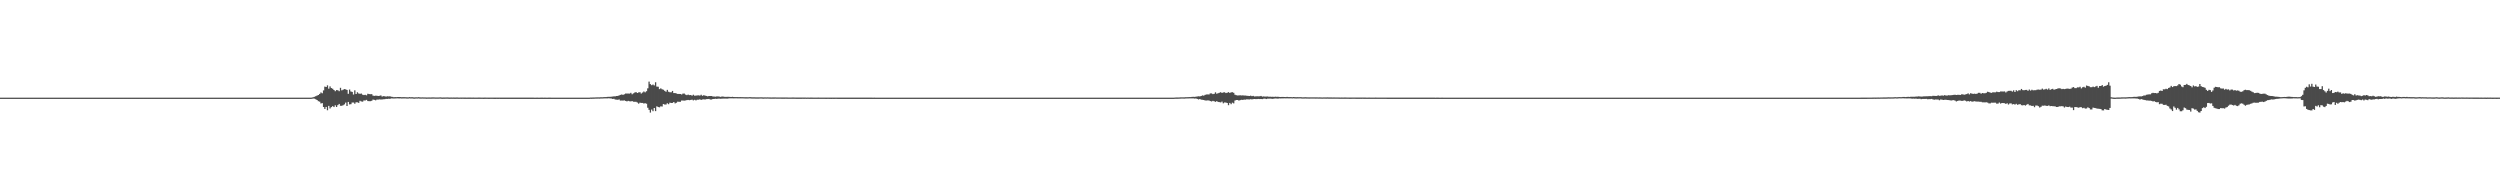 <?xml version="1.0" encoding="UTF-8"?>
<svg xmlns="http://www.w3.org/2000/svg" width="1920" height="150">
  <path d="M0 74.996h1v1.000H0zM1 74.995h1v1.000H1zM2 74.996h1v1.000H2zM3 74.996h1v1.000H3zM4 74.995h1v1.000H4zM5 74.995h1v1.000H5zM6 74.995h1v1.000H6zM7 74.996h1v1.000H7zM8 74.994h1v1.000H8zM9 74.996h1v1.000H9zM10 74.996h1v1.000H10zM11 74.994h1v1.000H11zM12 74.996h1v1.000H12zM13 74.996h1v1.000H13zM14 74.995h1v1.000H14zM15 74.995h1v1.000H15zM16 74.995h1v1.000H16zM17 74.996h1v1.000H17zM18 74.995h1v1.000H18zM19 74.996h1v1.000H19zM20 74.995h1v1.000H20zM21 74.996h1v1.000H21zM22 74.995h1v1.000H22zM23 74.995h1v1.000H23zM24 74.996h1v1.000H24zM25 74.996h1v1.000H25zM26 74.996h1v1.000H26zM27 74.995h1v1.000H27zM28 74.996h1v1.000H28zM29 74.995h1v1.000H29zM30 74.994h1v1.000H30zM31 74.995h1v1.000H31zM32 74.996h1v1.000H32zM33 74.996h1v1.000H33zM34 74.995h1v1.000H34zM35 74.996h1v1.000H35zM36 74.996h1v1.000H36zM37 74.995h1v1.000H37zM38 74.995h1v1.000H38zM39 74.996h1v1.000H39zM40 74.996h1v1.000H40zM41 74.995h1v1.000H41zM42 74.995h1v1.000H42zM43 74.996h1v1.000H43zM44 74.996h1v1.000H44zM45 74.995h1v1.000H45zM46 74.994h1v1.000H46zM47 74.995h1v1.000H47zM48 74.996h1v1.000H48zM49 74.995h1v1.000H49zM50 74.995h1v1.000H50zM51 74.995h1v1.000H51zM52 74.996h1v1.000H52zM53 74.996h1v1.000H53zM54 74.995h1v1.000H54zM55 74.995h1v1.000H55zM56 74.996h1v1.000H56zM57 74.995h1v1.000H57zM58 74.995h1v1.000H58zM59 74.995h1v1.000H59zM60 74.995h1v1.000H60zM61 74.996h1v1.000H61zM62 74.996h1v1.000H62zM63 74.995h1v1.000H63zM64 74.994h1v1.000H64zM65 74.996h1v1.000H65zM66 74.995h1v1.000H66zM67 74.996h1v1.000H67zM68 74.995h1v1.000H68zM69 74.995h1v1.000H69zM70 74.995h1v1.000H70zM71 74.996h1v1.000H71zM72 74.996h1v1.000H72zM73 74.996h1v1.000H73zM74 74.996h1v1.000H74zM75 74.995h1v1.000H75zM76 74.995h1v1.000H76zM77 74.995h1v1.000H77zM78 74.996h1v1.000H78zM79 74.995h1v1.000H79zM80 74.996h1v1.000H80zM81 74.996h1v1.000H81zM82 74.995h1v1.000H82zM83 74.995h1v1.000H83zM84 74.995h1v1.000H84zM85 74.995h1v1.000H85zM86 74.995h1v1.000H86zM87 74.995h1v1.000H87zM88 74.996h1v1.000H88zM89 74.995h1v1.000H89zM90 74.996h1v1.000H90zM91 74.995h1v1.000H91zM92 74.995h1v1.000H92zM93 74.995h1v1.000H93zM94 74.995h1v1.000H94zM95 74.995h1v1.000H95zM96 74.996h1v1.000H96zM97 74.994h1v1.000H97zM98 74.995h1v1.000H98zM99 74.995h1v1.000H99zM100 74.996h1v1.000H100zM101 74.995h1v1.000H101zM102 74.996h1v1.000H102zM103 74.996h1v1.000H103zM104 74.996h1v1.000H104zM105 74.995h1v1.000H105zM106 74.996h1v1.000H106zM107 74.996h1v1.000H107zM108 74.995h1v1.000H108zM109 74.995h1v1.000H109zM110 74.995h1v1.000H110zM111 74.996h1v1.000H111zM112 74.996h1v1.000H112zM113 74.995h1v1.000H113zM114 74.996h1v1.000H114zM115 74.995h1v1.000H115zM116 74.996h1v1.000H116zM117 74.996h1v1.000H117zM118 74.996h1v1.000H118zM119 74.996h1v1.000H119zM120 74.996h1v1.000H120zM121 74.995h1v1.000H121zM122 74.996h1v1.000H122zM123 74.995h1v1.000H123zM124 74.996h1v1.000H124zM125 74.995h1v1.000H125zM126 74.996h1v1.000H126zM127 74.996h1v1.000H127zM128 74.995h1v1.000H128zM129 74.995h1v1.000H129zM130 74.995h1v1.000H130zM131 74.995h1v1.000H131zM132 74.996h1v1.000H132zM133 74.996h1v1.000H133zM134 74.995h1v1.000H134zM135 74.996h1v1.000H135zM136 74.996h1v1.000H136zM137 74.996h1v1.000H137zM138 74.996h1v1.000H138zM139 74.995h1v1.000H139zM140 74.996h1v1.000H140zM141 74.995h1v1.000H141zM142 74.996h1v1.000H142zM143 74.996h1v1.000H143zM144 74.995h1v1.000H144zM145 74.995h1v1.000H145zM146 74.995h1v1.000H146zM147 74.995h1v1.000H147zM148 74.995h1v1.000H148zM149 74.995h1v1.000H149zM150 74.995h1v1.000H150zM151 74.995h1v1.000H151zM152 74.995h1v1.000H152zM153 74.995h1v1.000H153zM154 74.996h1v1.000H154zM155 74.996h1v1.000H155zM156 74.995h1v1.000H156zM157 74.996h1v1.000H157zM158 74.996h1v1.000H158zM159 74.995h1v1.000H159zM160 74.996h1v1.000H160zM161 74.996h1v1.000H161zM162 74.994h1v1.000H162zM163 74.995h1v1.000H163zM164 74.996h1v1.000H164zM165 74.996h1v1.000H165zM166 74.995h1v1.000H166zM167 74.995h1v1.000H167zM168 74.995h1v1.000H168zM169 74.995h1v1.000H169zM170 74.995h1v1.000H170zM171 74.996h1v1.000H171zM172 74.995h1v1.000H172zM173 74.996h1v1.000H173zM174 74.995h1v1.000H174zM175 74.996h1v1.000H175zM176 74.995h1v1.000H176zM177 74.996h1v1.000H177zM178 74.995h1v1.000H178zM179 74.995h1v1.000H179zM180 74.995h1v1.000H180zM181 74.996h1v1.000H181zM182 74.995h1v1.000H182zM183 74.996h1v1.000H183zM184 74.995h1v1.000H184zM185 74.996h1v1.000H185zM186 74.995h1v1.000H186zM187 74.996h1v1.000H187zM188 74.995h1v1.000H188zM189 74.995h1v1.000H189zM190 74.995h1v1.000H190zM191 74.996h1v1.000H191zM192 74.996h1v1.000H192zM193 74.995h1v1.000H193zM194 74.995h1v1.000H194zM195 74.996h1v1.000H195zM196 74.995h1v1.000H196zM197 74.995h1v1.000H197zM198 74.995h1v1.000H198zM199 74.995h1v1.000H199zM200 74.995h1v1.000H200zM201 74.995h1v1.000H201zM202 74.996h1v1.000H202zM203 74.995h1v1.000H203zM204 74.995h1v1.000H204zM205 74.996h1v1.000H205zM206 74.995h1v1.000H206zM207 74.995h1v1.000H207zM208 74.996h1v1.000H208zM209 74.996h1v1.000H209zM210 74.996h1v1.000H210zM211 74.995h1v1.000H211zM212 74.996h1v1.000H212zM213 74.995h1v1.000H213zM214 74.996h1v1.000H214zM215 74.996h1v1.000H215zM216 74.995h1v1.000H216zM217 74.996h1v1.000H217zM218 74.995h1v1.000H218zM219 74.995h1v1.000H219zM220 74.995h1v1.000H220zM221 74.995h1v1.000H221zM222 74.996h1v1.000H222zM223 74.996h1v1.000H223zM224 74.996h1v1.000H224zM225 74.995h1v1.000H225zM226 74.996h1v1.000H226zM227 74.996h1v1.000H227zM228 74.996h1v1.000H228zM229 74.995h1v1.000H229zM230 74.995h1v1.000H230zM231 74.996h1v1.000H231zM232 74.995h1v1.000H232zM233 74.995h1v1.000H233zM234 74.996h1v1.000H234zM235 74.995h1v1.000H235zM236 74.996h1v1.000H236zM237 74.995h1v1.000H237zM238 74.992h1v1.000H238zM239 74.955h1v1.000H239zM240 74.650h1v1.000H240zM241 74.331h1v1.423H241zM242 73.884h1v2.327H242zM243 73.404h1v3.421H243zM244 72.972h1v4.762H244zM245 72.145h1v5.954H245zM246 70.998h1v8.449H246zM247 71.608h1v7.608H247zM248 69.418h1v12.778H248zM249 66.485h1v17.154H249zM250 66.807h1v15.302H250zM251 65.551h1v19.140H251zM252 68.118h1v13.194H252zM253 66.333h1v16.982H253zM254 67.645h1v14.647H254zM255 68.140h1v13.390H255zM256 69.097h1v13.127H256zM257 70.065h1v10.815H257zM258 69.148h1v13.007H258zM259 69.338h1v11.412H259zM260 70.045h1v9.789H260zM261 67.423h1v13.830H261zM262 69.360h1v11.898H262zM263 68.940h1v11.884H263zM264 68.396h1v11.802H264zM265 68.583h1v10.234H265zM266 69.055h1v12.339H266zM267 72.049h1v6.248H267zM268 68.744h1v11.451H268zM269 70.266h1v9.771H269zM270 70.603h1v8.120H270zM271 72.615h1v6.133H271zM272 69.365h1v10.284H272zM273 72.186h1v6.368H273zM274 70.875h1v7.727H274zM275 71.787h1v7.225H275zM276 72.053h1v5.383H276zM277 71.843h1v6.081H277zM278 72.706h1v5.364H278zM279 73.024h1v4.144H279zM280 72.814h1v4.363H280zM281 73.240h1v3.476H281zM282 71.965h1v5.665H282zM283 72.247h1v5.488H283zM284 72.332h1v5.411H284zM285 72.271h1v5.140H285zM286 73.399h1v3.115H286zM287 73.603h1v3.107H287zM288 73.490h1v3.572H288zM289 73.510h1v2.991H289zM290 73.709h1v2.777H290zM291 73.550h1v2.805H291zM292 73.276h1v3.160H292zM293 74.134h1v2.235H293zM294 73.831h1v2.388H294zM295 73.933h1v2.257H295zM296 74.175h1v1.736H296zM297 73.956h1v2.025H297zM298 74.046h1v1.784H298zM299 73.956h1v1.998H299zM300 74.292h1v1.275H300zM301 74.396h1v1.230H301zM302 74.648h1v1.000H302zM303 74.568h1v1.031H303zM304 74.574h1v1.000H304zM305 74.519h1v1.006H305zM306 74.499h1v1.113H306zM307 74.532h1v1.045H307zM308 74.673h1v1.000H308zM309 74.600h1v1.000H309zM310 74.622h1v1.000H310zM311 74.642h1v1.000H311zM312 74.710h1v1.000H312zM313 74.743h1v1.000H313zM314 74.566h1v1.000H314zM315 74.679h1v1.000H315zM316 74.599h1v1.000H316zM317 74.758h1v1.000H317zM318 74.818h1v1.000H318zM319 74.700h1v1.000H319zM320 74.740h1v1.000H320zM321 74.603h1v1.000H321zM322 74.772h1v1.000H322zM323 74.784h1v1.000H323zM324 74.728h1v1.000H324zM325 74.789h1v1.000H325zM326 74.802h1v1.000H326zM327 74.861h1v1.000H327zM328 74.833h1v1.000H328zM329 74.824h1v1.000H329zM330 74.833h1v1.000H330zM331 74.816h1v1.000H331zM332 74.764h1v1.000H332zM333 74.798h1v1.000H333zM334 74.851h1v1.000H334zM335 74.848h1v1.000H335zM336 74.835h1v1.000H336zM337 74.784h1v1.000H337zM338 74.769h1v1.000H338zM339 74.916h1v1.000H339zM340 74.867h1v1.000H340zM341 74.872h1v1.000H341zM342 74.828h1v1.000H342zM343 74.816h1v1.000H343zM344 74.872h1v1.000H344zM345 74.905h1v1.000H345zM346 74.861h1v1.000H346zM347 74.891h1v1.000H347zM348 74.878h1v1.000H348zM349 74.919h1v1.000H349zM350 74.869h1v1.000H350zM351 74.874h1v1.000H351zM352 74.948h1v1.000H352zM353 74.887h1v1.000H353zM354 74.905h1v1.000H354zM355 74.895h1v1.000H355zM356 74.917h1v1.000H356zM357 74.915h1v1.000H357zM358 74.933h1v1.000H358zM359 74.922h1v1.000H359zM360 74.921h1v1.000H360zM361 74.917h1v1.000H361zM362 74.939h1v1.000H362zM363 74.907h1v1.000H363zM364 74.933h1v1.000H364zM365 74.939h1v1.000H365zM366 74.940h1v1.000H366zM367 74.932h1v1.000H367zM368 74.906h1v1.000H368zM369 74.955h1v1.000H369zM370 74.942h1v1.000H370zM371 74.960h1v1.000H371zM372 74.932h1v1.000H372zM373 74.939h1v1.000H373zM374 74.947h1v1.000H374zM375 74.975h1v1.000H375zM376 74.949h1v1.000H376zM377 74.947h1v1.000H377zM378 74.955h1v1.000H378zM379 74.959h1v1.000H379zM380 74.973h1v1.000H380zM381 74.946h1v1.000H381zM382 74.960h1v1.000H382zM383 74.946h1v1.000H383zM384 74.968h1v1.000H384zM385 74.969h1v1.000H385zM386 74.961h1v1.000H386zM387 74.964h1v1.000H387zM388 74.967h1v1.000H388zM389 74.966h1v1.000H389zM390 74.962h1v1.000H390zM391 74.974h1v1.000H391zM392 74.974h1v1.000H392zM393 74.979h1v1.000H393zM394 74.969h1v1.000H394zM395 74.972h1v1.000H395zM396 74.979h1v1.000H396zM397 74.980h1v1.000H397zM398 74.975h1v1.000H398zM399 74.973h1v1.000H399zM400 74.965h1v1.000H400zM401 74.980h1v1.000H401zM402 74.982h1v1.000H402zM403 74.980h1v1.000H403zM404 74.976h1v1.000H404zM405 74.972h1v1.000H405zM406 74.983h1v1.000H406zM407 74.982h1v1.000H407zM408 74.980h1v1.000H408zM409 74.979h1v1.000H409zM410 74.984h1v1.000H410zM411 74.984h1v1.000H411zM412 74.980h1v1.000H412zM413 74.984h1v1.000H413zM414 74.990h1v1.000H414zM415 74.981h1v1.000H415zM416 74.981h1v1.000H416zM417 74.985h1v1.000H417zM418 74.982h1v1.000H418zM419 74.991h1v1.000H419zM420 74.984h1v1.000H420zM421 74.983h1v1.000H421zM422 74.982h1v1.000H422zM423 74.988h1v1.000H423zM424 74.991h1v1.000H424zM425 74.990h1v1.000H425zM426 74.988h1v1.000H426zM427 74.990h1v1.000H427zM428 74.991h1v1.000H428zM429 74.990h1v1.000H429zM430 74.989h1v1.000H430zM431 74.989h1v1.000H431zM432 74.992h1v1.000H432zM433 74.990h1v1.000H433zM434 74.990h1v1.000H434zM435 74.988h1v1.000H435zM436 74.991h1v1.000H436zM437 74.992h1v1.000H437zM438 74.990h1v1.000H438zM439 74.990h1v1.000H439zM440 74.989h1v1.000H440zM441 74.993h1v1.000H441zM442 74.991h1v1.000H442zM443 74.990h1v1.000H443zM444 74.990h1v1.000H444zM445 74.994h1v1.000H445zM446 74.993h1v1.000H446zM447 74.992h1v1.000H447zM448 74.991h1v1.000H448zM449 74.992h1v1.000H449zM450 74.994h1v1.000H450zM451 74.991h1v1.000H451zM452 74.991h1v1.000H452zM453 74.888h1v1.000H453zM454 74.905h1v1.000H454zM455 74.857h1v1.000H455zM456 74.831h1v1.000H456zM457 74.797h1v1.000H457zM458 74.769h1v1.000H458zM459 74.746h1v1.000H459zM460 74.774h1v1.000H460zM461 74.674h1v1.000H461zM462 74.676h1v1.000H462zM463 74.614h1v1.000H463zM464 74.571h1v1.000H464zM465 74.562h1v1.000H465zM466 74.393h1v1.170H466zM467 74.341h1v1.131H467zM468 74.368h1v1.227H468zM469 74.245h1v1.449H469zM470 74.111h1v1.865H470zM471 73.976h1v1.911H471zM472 74.004h1v2.421H472zM473 73.731h1v2.821H473zM474 73.656h1v3.002H474zM475 73.291h1v3.115H475zM476 72.867h1v4.378H476zM477 72.567h1v4.637H477zM478 72.865h1v4.393H478zM479 72.391h1v4.727H479zM480 71.842h1v5.691H480zM481 71.849h1v6.011H481zM482 71.856h1v5.609H482zM483 71.884h1v5.888H483zM484 71.293h1v6.586H484zM485 72.409h1v5.217H485zM486 71.656h1v6.453H486zM487 71.080h1v7.124H487zM488 70.699h1v7.482H488zM489 71.417h1v7.332H489zM490 70.940h1v8.658H490zM491 70.822h1v8.038H491zM492 71.818h1v7.211H492zM493 71.084h1v7.965H493zM494 70.269h1v9.234H494zM495 70.905h1v8.358H495zM496 70.017h1v9.631H496zM497 67.831h1v14.929H497zM498 62.662h1v21.739H498zM499 64.599h1v21.885H499zM500 65.453h1v18.689H500zM501 64.904h1v20.503H501zM502 65.569h1v17.389H502zM503 63.189h1v22.153H503zM504 66.495h1v15.179H504zM505 66.596h1v15.605H505zM506 68.476h1v13.937H506zM507 67.822h1v13.844H507zM508 68.547h1v13.255H508zM509 68.918h1v11.009H509zM510 69.760h1v10.526H510zM511 70.448h1v9.850H511zM512 69.022h1v10.282H512zM513 70.475h1v9.568H513zM514 70.853h1v7.975H514zM515 70.869h1v8.241H515zM516 69.855h1v9.176H516zM517 71.492h1v6.841H517zM518 71.450h1v7.938H518zM519 71.765h1v7.139H519zM520 72.116h1v5.967H520zM521 72.163h1v6.007H521zM522 72.205h1v5.989H522zM523 72.568h1v4.658H523zM524 71.885h1v5.323H524zM525 71.836h1v5.483H525zM526 72.669h1v4.473H526zM527 73.074h1v3.813H527zM528 72.641h1v4.128H528zM529 73.065h1v3.874H529zM530 72.957h1v3.769H530zM531 73.474h1v3.054H531zM532 72.772h1v4.327H532zM533 73.448h1v3.203H533zM534 73.435h1v3.658H534zM535 73.271h1v3.332H535zM536 73.214h1v3.391H536zM537 73.417h1v2.888H537zM538 72.744h1v4.010H538zM539 73.574h1v2.803H539zM540 73.093h1v3.210H540zM541 73.423h1v3.026H541zM542 73.671h1v2.462H542zM543 73.965h1v2.141H543zM544 73.752h1v2.246H544zM545 73.709h1v2.734H545zM546 73.738h1v2.705H546zM547 74.100h1v1.928H547zM548 74.120h1v1.866H548zM549 74.265h1v1.547H549zM550 74.039h1v1.923H550zM551 74.034h1v1.724H551zM552 74.199h1v1.588H552zM553 74.418h1v1.443H553zM554 74.091h1v1.682H554zM555 74.201h1v1.512H555zM556 74.363h1v1.384H556zM557 74.412h1v1.294H557zM558 74.358h1v1.405H558zM559 74.352h1v1.253H559zM560 74.418h1v1.117H560zM561 74.500h1v1.000H561zM562 74.358h1v1.180H562zM563 74.516h1v1.049H563zM564 74.534h1v1.010H564zM565 74.535h1v1.000H565zM566 74.562h1v1.000H566zM567 74.575h1v1.000H567zM568 74.548h1v1.000H568zM569 74.582h1v1.000H569zM570 74.588h1v1.000H570zM571 74.638h1v1.000H571zM572 74.653h1v1.000H572zM573 74.650h1v1.000H573zM574 74.690h1v1.000H574zM575 74.594h1v1.000H575zM576 74.617h1v1.000H576zM577 74.723h1v1.000H577zM578 74.702h1v1.000H578zM579 74.719h1v1.000H579zM580 74.760h1v1.000H580zM581 74.756h1v1.000H581zM582 74.761h1v1.000H582zM583 74.737h1v1.000H583zM584 74.700h1v1.000H584zM585 74.769h1v1.000H585zM586 74.807h1v1.000H586zM587 74.728h1v1.000H587zM588 74.791h1v1.000H588zM589 74.751h1v1.000H589zM590 74.782h1v1.000H590zM591 74.816h1v1.000H591zM592 74.851h1v1.000H592zM593 74.816h1v1.000H593zM594 74.809h1v1.000H594zM595 74.783h1v1.000H595zM596 74.840h1v1.000H596zM597 74.831h1v1.000H597zM598 74.848h1v1.000H598zM599 74.834h1v1.000H599zM600 74.864h1v1.000H600zM601 74.857h1v1.000H601zM602 74.863h1v1.000H602zM603 74.852h1v1.000H603zM604 74.855h1v1.000H604zM605 74.891h1v1.000H605zM606 74.903h1v1.000H606zM607 74.895h1v1.000H607zM608 74.873h1v1.000H608zM609 74.877h1v1.000H609zM610 74.891h1v1.000H610zM611 74.932h1v1.000H611zM612 74.906h1v1.000H612zM613 74.916h1v1.000H613zM614 74.908h1v1.000H614zM615 74.929h1v1.000H615zM616 74.885h1v1.000H616zM617 74.914h1v1.000H617zM618 74.901h1v1.000H618zM619 74.935h1v1.000H619zM620 74.903h1v1.000H620zM621 74.944h1v1.000H621zM622 74.917h1v1.000H622zM623 74.931h1v1.000H623zM624 74.933h1v1.000H624zM625 74.953h1v1.000H625zM626 74.934h1v1.000H626zM627 74.936h1v1.000H627zM628 74.918h1v1.000H628zM629 74.948h1v1.000H629zM630 74.940h1v1.000H630zM631 74.942h1v1.000H631zM632 74.939h1v1.000H632zM633 74.951h1v1.000H633zM634 74.964h1v1.000H634zM635 74.952h1v1.000H635zM636 74.955h1v1.000H636zM637 74.956h1v1.000H637zM638 74.960h1v1.000H638zM639 74.950h1v1.000H639zM640 74.958h1v1.000H640zM641 74.955h1v1.000H641zM642 74.948h1v1.000H642zM643 74.969h1v1.000H643zM644 74.964h1v1.000H644zM645 74.962h1v1.000H645zM646 74.959h1v1.000H646zM647 74.964h1v1.000H647zM648 74.970h1v1.000H648zM649 74.966h1v1.000H649zM650 74.967h1v1.000H650zM651 74.966h1v1.000H651zM652 74.970h1v1.000H652zM653 74.973h1v1.000H653zM654 74.975h1v1.000H654zM655 74.970h1v1.000H655zM656 74.966h1v1.000H656zM657 74.975h1v1.000H657zM658 74.980h1v1.000H658zM659 74.980h1v1.000H659zM660 74.973h1v1.000H660zM661 74.977h1v1.000H661zM662 74.978h1v1.000H662zM663 74.980h1v1.000H663zM664 74.979h1v1.000H664zM665 74.981h1v1.000H665zM666 74.983h1v1.000H666zM667 74.982h1v1.000H667zM668 74.981h1v1.000H668zM669 74.983h1v1.000H669zM670 74.985h1v1.000H670zM671 74.983h1v1.000H671zM672 74.985h1v1.000H672zM673 74.984h1v1.000H673zM674 74.986h1v1.000H674zM675 74.986h1v1.000H675zM676 74.987h1v1.000H676zM677 74.987h1v1.000H677zM678 74.987h1v1.000H678zM679 74.986h1v1.000H679zM680 74.989h1v1.000H680zM681 74.990h1v1.000H681zM682 74.990h1v1.000H682zM683 74.987h1v1.000H683zM684 74.986h1v1.000H684zM685 74.988h1v1.000H685zM686 74.990h1v1.000H686zM687 74.991h1v1.000H687zM688 74.988h1v1.000H688zM689 74.990h1v1.000H689zM690 74.990h1v1.000H690zM691 74.990h1v1.000H691zM692 74.990h1v1.000H692zM693 74.989h1v1.000H693zM694 74.991h1v1.000H694zM695 74.993h1v1.000H695zM696 74.991h1v1.000H696zM697 74.993h1v1.000H697zM698 74.990h1v1.000H698zM699 74.991h1v1.000H699zM700 74.993h1v1.000H700zM701 74.994h1v1.000H701zM702 74.992h1v1.000H702zM703 74.993h1v1.000H703zM704 74.992h1v1.000H704zM705 74.995h1v1.000H705zM706 74.995h1v1.000H706zM707 74.993h1v1.000H707zM708 74.996h1v1.000H708zM709 74.996h1v1.000H709zM710 74.996h1v1.000H710zM711 74.995h1v1.000H711zM712 74.995h1v1.000H712zM713 74.995h1v1.000H713zM714 74.995h1v1.000H714zM715 74.996h1v1.000H715zM716 74.996h1v1.000H716zM717 74.995h1v1.000H717zM718 74.996h1v1.000H718zM719 74.996h1v1.000H719zM720 74.996h1v1.000H720zM721 74.995h1v1.000H721zM722 74.995h1v1.000H722zM723 74.996h1v1.000H723zM724 74.995h1v1.000H724zM725 74.995h1v1.000H725zM726 74.996h1v1.000H726zM727 74.996h1v1.000H727zM728 74.995h1v1.000H728zM729 74.996h1v1.000H729zM730 74.996h1v1.000H730zM731 74.995h1v1.000H731zM732 74.996h1v1.000H732zM733 74.995h1v1.000H733zM734 74.995h1v1.000H734zM735 74.995h1v1.000H735zM736 74.995h1v1.000H736zM737 74.995h1v1.000H737zM738 74.995h1v1.000H738zM739 74.995h1v1.000H739zM740 74.996h1v1.000H740zM741 74.996h1v1.000H741zM742 74.996h1v1.000H742zM743 74.996h1v1.000H743zM744 74.995h1v1.000H744zM745 74.996h1v1.000H745zM746 74.995h1v1.000H746zM747 74.996h1v1.000H747zM748 74.996h1v1.000H748zM749 74.995h1v1.000H749zM750 74.996h1v1.000H750zM751 74.995h1v1.000H751zM752 74.995h1v1.000H752zM753 74.995h1v1.000H753zM754 74.995h1v1.000H754zM755 74.995h1v1.000H755zM756 74.996h1v1.000H756zM757 74.995h1v1.000H757zM758 74.996h1v1.000H758zM759 74.995h1v1.000H759zM760 74.995h1v1.000H760zM761 74.996h1v1.000H761zM762 74.995h1v1.000H762zM763 74.995h1v1.000H763zM764 74.996h1v1.000H764zM765 74.995h1v1.000H765zM766 74.995h1v1.000H766zM767 74.996h1v1.000H767zM768 74.995h1v1.000H768zM769 74.996h1v1.000H769zM770 74.995h1v1.000H770zM771 74.996h1v1.000H771zM772 74.996h1v1.000H772zM773 74.995h1v1.000H773zM774 74.996h1v1.000H774zM775 74.996h1v1.000H775zM776 74.995h1v1.000H776zM777 74.996h1v1.000H777zM778 74.995h1v1.000H778zM779 74.995h1v1.000H779zM780 74.996h1v1.000H780zM781 74.995h1v1.000H781zM782 74.995h1v1.000H782zM783 74.995h1v1.000H783zM784 74.996h1v1.000H784zM785 74.996h1v1.000H785zM786 74.995h1v1.000H786zM787 74.995h1v1.000H787zM788 74.996h1v1.000H788zM789 74.995h1v1.000H789zM790 74.995h1v1.000H790zM791 74.995h1v1.000H791zM792 74.995h1v1.000H792zM793 74.995h1v1.000H793zM794 74.996h1v1.000H794zM795 74.995h1v1.000H795zM796 74.995h1v1.000H796zM797 74.996h1v1.000H797zM798 74.995h1v1.000H798zM799 74.995h1v1.000H799zM800 74.996h1v1.000H800zM801 74.995h1v1.000H801zM802 74.995h1v1.000H802zM803 74.996h1v1.000H803zM804 74.995h1v1.000H804zM805 74.995h1v1.000H805zM806 74.996h1v1.000H806zM807 74.996h1v1.000H807zM808 74.996h1v1.000H808zM809 74.996h1v1.000H809zM810 74.995h1v1.000H810zM811 74.994h1v1.000H811zM812 74.996h1v1.000H812zM813 74.996h1v1.000H813zM814 74.996h1v1.000H814zM815 74.995h1v1.000H815zM816 74.996h1v1.000H816zM817 74.995h1v1.000H817zM818 74.996h1v1.000H818zM819 74.995h1v1.000H819zM820 74.996h1v1.000H820zM821 74.996h1v1.000H821zM822 74.996h1v1.000H822zM823 74.996h1v1.000H823zM824 74.996h1v1.000H824zM825 74.995h1v1.000H825zM826 74.995h1v1.000H826zM827 74.996h1v1.000H827zM828 74.996h1v1.000H828zM829 74.995h1v1.000H829zM830 74.996h1v1.000H830zM831 74.996h1v1.000H831zM832 74.996h1v1.000H832zM833 74.995h1v1.000H833zM834 74.996h1v1.000H834zM835 74.996h1v1.000H835zM836 74.995h1v1.000H836zM837 74.996h1v1.000H837zM838 74.995h1v1.000H838zM839 74.996h1v1.000H839zM840 74.995h1v1.000H840zM841 74.996h1v1.000H841zM842 74.996h1v1.000H842zM843 74.995h1v1.000H843zM844 74.996h1v1.000H844zM845 74.995h1v1.000H845zM846 74.995h1v1.000H846zM847 74.996h1v1.000H847zM848 74.995h1v1.000H848zM849 74.996h1v1.000H849zM850 74.996h1v1.000H850zM851 74.996h1v1.000H851zM852 74.995h1v1.000H852zM853 74.995h1v1.000H853zM854 74.996h1v1.000H854zM855 74.995h1v1.000H855zM856 74.996h1v1.000H856zM857 74.995h1v1.000H857zM858 74.996h1v1.000H858zM859 74.996h1v1.000H859zM860 74.996h1v1.000H860zM861 74.995h1v1.000H861zM862 74.995h1v1.000H862zM863 74.995h1v1.000H863zM864 74.995h1v1.000H864zM865 74.996h1v1.000H865zM866 74.995h1v1.000H866zM867 74.995h1v1.000H867zM868 74.995h1v1.000H868zM869 74.996h1v1.000H869zM870 74.995h1v1.000H870zM871 74.996h1v1.000H871zM872 74.996h1v1.000H872zM873 74.996h1v1.000H873zM874 74.996h1v1.000H874zM875 74.996h1v1.000H875zM876 74.996h1v1.000H876zM877 74.996h1v1.000H877zM878 74.995h1v1.000H878zM879 74.995h1v1.000H879zM880 74.996h1v1.000H880zM881 74.996h1v1.000H881zM882 74.995h1v1.000H882zM883 74.995h1v1.000H883zM884 74.996h1v1.000H884zM885 74.995h1v1.000H885zM886 74.995h1v1.000H886zM887 74.995h1v1.000H887zM888 74.995h1v1.000H888zM889 74.995h1v1.000H889zM890 74.996h1v1.000H890zM891 74.995h1v1.000H891zM892 74.996h1v1.000H892zM893 74.996h1v1.000H893zM894 74.995h1v1.000H894zM895 74.996h1v1.000H895zM896 74.996h1v1.000H896zM897 74.995h1v1.000H897zM898 74.996h1v1.000H898zM899 74.995h1v1.000H899zM900 74.995h1v1.000H900zM901 74.996h1v1.000H901zM902 74.885h1v1.000H902zM903 74.861h1v1.000H903zM904 74.858h1v1.000H904zM905 74.833h1v1.000H905zM906 74.769h1v1.000H906zM907 74.745h1v1.000H907zM908 74.747h1v1.000H908zM909 74.773h1v1.000H909zM910 74.674h1v1.000H910zM911 74.640h1v1.000H911zM912 74.614h1v1.000H912zM913 74.572h1v1.000H913zM914 74.565h1v1.000H914zM915 74.389h1v1.177H915zM916 74.336h1v1.246H916zM917 74.372h1v1.333H917zM918 74.241h1v1.397H918zM919 74.103h1v1.870H919zM920 73.954h1v2.427H920zM921 74.044h1v1.967H921zM922 73.740h1v2.809H922zM923 73.291h1v3.355H923zM924 73.467h1v3.350H924zM925 72.847h1v4.331H925zM926 72.532h1v4.694H926zM927 72.519h1v4.591H927zM928 72.562h1v4.581H928zM929 71.751h1v5.857H929zM930 71.723h1v6.179H930zM931 72.281h1v5.172H931zM932 72.042h1v5.748H932zM933 70.914h1v7.303H933zM934 71.997h1v5.650H934zM935 71.592h1v6.701H935zM936 71.205h1v7.252H936zM937 70.822h1v7.830H937zM938 71.378h1v6.651H938zM939 70.974h1v8.367H939zM940 70.881h1v7.794H940zM941 71.471h1v7.291H941zM942 71.225h1v7.872H942zM943 70.735h1v10.051H943zM944 71.381h1v7.683H944zM945 70.924h1v9.121H945zM946 70.815h1v8.030H946zM947 71.266h1v8.127H947zM948 72.744h1v4.482H948zM949 73.135h1v3.677H949zM950 73.309h1v3.475H950zM951 73.253h1v3.984H951zM952 73.166h1v3.734H952zM953 73.342h1v3.311H953zM954 73.226h1v3.499H954zM955 73.375h1v3.124H955zM956 73.361h1v3.172H956zM957 73.503h1v2.781H957zM958 73.624h1v2.707H958zM959 73.724h1v2.652H959zM960 73.497h1v2.712H960zM961 73.809h1v2.535H961zM962 73.651h1v2.503H962zM963 74.069h1v1.941H963zM964 73.972h1v2.139H964zM965 73.915h1v2.163H965zM966 74.002h1v2.004H966zM967 73.951h1v2.118H967zM968 73.697h1v2.359H968zM969 74.176h1v1.935H969zM970 74.040h1v1.790H970zM971 74.185h1v1.546H971zM972 74.161h1v1.908H972zM973 74.108h1v1.646H973zM974 74.295h1v1.479H974zM975 74.247h1v1.490H975zM976 74.329h1v1.481H976zM977 74.310h1v1.601H977zM978 74.375h1v1.332H978zM979 74.249h1v1.357H979zM980 74.359h1v1.309H980zM981 74.271h1v1.516H981zM982 74.443h1v1.127H982zM983 74.488h1v1.138H983zM984 74.470h1v1.090H984zM985 74.462h1v1.104H985zM986 74.498h1v1.000H986zM987 74.570h1v1.000H987zM988 74.419h1v1.111H988zM989 74.561h1v1.000H989zM990 74.557h1v1.000H990zM991 74.525h1v1.000H991zM992 74.635h1v1.000H992zM993 74.519h1v1.000H993zM994 74.601h1v1.000H994zM995 74.651h1v1.000H995zM996 74.601h1v1.000H996zM997 74.642h1v1.000H997zM998 74.592h1v1.000H998zM999 74.656h1v1.000H999zM1000 74.748h1v1.000H1000zM1001 74.709h1v1.000H1001zM1002 74.669h1v1.000H1002zM1003 74.720h1v1.000H1003zM1004 74.738h1v1.000H1004zM1005 74.755h1v1.000H1005zM1006 74.735h1v1.000H1006zM1007 74.730h1v1.000H1007zM1008 74.736h1v1.000H1008zM1009 74.747h1v1.000H1009zM1010 74.773h1v1.000H1010zM1011 74.750h1v1.000H1011zM1012 74.785h1v1.000H1012zM1013 74.756h1v1.000H1013zM1014 74.796h1v1.000H1014zM1015 74.838h1v1.000H1015zM1016 74.798h1v1.000H1016zM1017 74.782h1v1.000H1017zM1018 74.823h1v1.000H1018zM1019 74.771h1v1.000H1019zM1020 74.811h1v1.000H1020zM1021 74.825h1v1.000H1021zM1022 74.817h1v1.000H1022zM1023 74.839h1v1.000H1023zM1024 74.825h1v1.000H1024zM1025 74.841h1v1.000H1025zM1026 74.832h1v1.000H1026zM1027 74.849h1v1.000H1027zM1028 74.856h1v1.000H1028zM1029 74.882h1v1.000H1029zM1030 74.872h1v1.000H1030zM1031 74.883h1v1.000H1031zM1032 74.871h1v1.000H1032zM1033 74.866h1v1.000H1033zM1034 74.892h1v1.000H1034zM1035 74.887h1v1.000H1035zM1036 74.911h1v1.000H1036zM1037 74.906h1v1.000H1037zM1038 74.898h1v1.000H1038zM1039 74.903h1v1.000H1039zM1040 74.904h1v1.000H1040zM1041 74.924h1v1.000H1041zM1042 74.906h1v1.000H1042zM1043 74.912h1v1.000H1043zM1044 74.905h1v1.000H1044zM1045 74.922h1v1.000H1045zM1046 74.902h1v1.000H1046zM1047 74.929h1v1.000H1047zM1048 74.928h1v1.000H1048zM1049 74.934h1v1.000H1049zM1050 74.935h1v1.000H1050zM1051 74.928h1v1.000H1051zM1052 74.945h1v1.000H1052zM1053 74.934h1v1.000H1053zM1054 74.935h1v1.000H1054zM1055 74.944h1v1.000H1055zM1056 74.931h1v1.000H1056zM1057 74.937h1v1.000H1057zM1058 74.946h1v1.000H1058zM1059 74.940h1v1.000H1059zM1060 74.941h1v1.000H1060zM1061 74.935h1v1.000H1061zM1062 74.946h1v1.000H1062zM1063 74.953h1v1.000H1063zM1064 74.953h1v1.000H1064zM1065 74.958h1v1.000H1065zM1066 74.964h1v1.000H1066zM1067 74.957h1v1.000H1067zM1068 74.963h1v1.000H1068zM1069 74.963h1v1.000H1069zM1070 74.961h1v1.000H1070zM1071 74.960h1v1.000H1071zM1072 74.957h1v1.000H1072zM1073 74.966h1v1.000H1073zM1074 74.961h1v1.000H1074zM1075 74.972h1v1.000H1075zM1076 74.967h1v1.000H1076zM1077 74.972h1v1.000H1077zM1078 74.967h1v1.000H1078zM1079 74.971h1v1.000H1079zM1080 74.964h1v1.000H1080zM1081 74.969h1v1.000H1081zM1082 74.969h1v1.000H1082zM1083 74.969h1v1.000H1083zM1084 74.963h1v1.000H1084zM1085 74.976h1v1.000H1085zM1086 74.974h1v1.000H1086zM1087 74.975h1v1.000H1087zM1088 74.976h1v1.000H1088zM1089 74.976h1v1.000H1089zM1090 74.975h1v1.000H1090zM1091 74.979h1v1.000H1091zM1092 74.977h1v1.000H1092zM1093 74.978h1v1.000H1093zM1094 74.980h1v1.000H1094zM1095 74.980h1v1.000H1095zM1096 74.978h1v1.000H1096zM1097 74.979h1v1.000H1097zM1098 74.982h1v1.000H1098zM1099 74.982h1v1.000H1099zM1100 74.980h1v1.000H1100zM1101 74.982h1v1.000H1101zM1102 74.985h1v1.000H1102zM1103 74.983h1v1.000H1103zM1104 74.980h1v1.000H1104zM1105 74.987h1v1.000H1105zM1106 74.988h1v1.000H1106zM1107 74.982h1v1.000H1107zM1108 74.988h1v1.000H1108zM1109 74.987h1v1.000H1109zM1110 74.988h1v1.000H1110zM1111 74.987h1v1.000H1111zM1112 74.989h1v1.000H1112zM1113 74.989h1v1.000H1113zM1114 74.987h1v1.000H1114zM1115 74.989h1v1.000H1115zM1116 74.986h1v1.000H1116zM1117 74.990h1v1.000H1117zM1118 74.990h1v1.000H1118zM1119 74.989h1v1.000H1119zM1120 74.990h1v1.000H1120zM1121 74.988h1v1.000H1121zM1122 74.991h1v1.000H1122zM1123 74.991h1v1.000H1123zM1124 74.990h1v1.000H1124zM1125 74.992h1v1.000H1125zM1126 74.991h1v1.000H1126zM1127 74.992h1v1.000H1127zM1128 74.992h1v1.000H1128zM1129 74.989h1v1.000H1129zM1130 74.992h1v1.000H1130zM1131 74.992h1v1.000H1131zM1132 74.992h1v1.000H1132zM1133 74.992h1v1.000H1133zM1134 74.992h1v1.000H1134zM1135 74.992h1v1.000H1135zM1136 74.993h1v1.000H1136zM1137 74.992h1v1.000H1137zM1138 74.993h1v1.000H1138zM1139 74.993h1v1.000H1139zM1140 74.993h1v1.000H1140zM1141 74.993h1v1.000H1141zM1142 74.993h1v1.000H1142zM1143 74.994h1v1.000H1143zM1144 74.993h1v1.000H1144zM1145 74.994h1v1.000H1145zM1146 74.996h1v1.000H1146zM1147 74.995h1v1.000H1147zM1148 74.993h1v1.000H1148zM1149 74.995h1v1.000H1149zM1150 74.995h1v1.000H1150zM1151 74.996h1v1.000H1151zM1152 74.996h1v1.000H1152zM1153 74.995h1v1.000H1153zM1154 74.995h1v1.000H1154zM1155 74.996h1v1.000H1155zM1156 74.995h1v1.000H1156zM1157 74.996h1v1.000H1157zM1158 74.995h1v1.000H1158zM1159 74.995h1v1.000H1159zM1160 74.995h1v1.000H1160zM1161 74.996h1v1.000H1161zM1162 74.995h1v1.000H1162zM1163 74.996h1v1.000H1163zM1164 74.996h1v1.000H1164zM1165 74.996h1v1.000H1165zM1166 74.995h1v1.000H1166zM1167 74.995h1v1.000H1167zM1168 74.995h1v1.000H1168zM1169 74.996h1v1.000H1169zM1170 74.995h1v1.000H1170zM1171 74.996h1v1.000H1171zM1172 74.996h1v1.000H1172zM1173 74.995h1v1.000H1173zM1174 74.996h1v1.000H1174zM1175 74.996h1v1.000H1175zM1176 74.996h1v1.000H1176zM1177 74.996h1v1.000H1177zM1178 74.995h1v1.000H1178zM1179 74.996h1v1.000H1179zM1180 74.996h1v1.000H1180zM1181 74.996h1v1.000H1181zM1182 74.996h1v1.000H1182zM1183 74.996h1v1.000H1183zM1184 74.996h1v1.000H1184zM1185 74.996h1v1.000H1185zM1186 74.996h1v1.000H1186zM1187 74.996h1v1.000H1187zM1188 74.994h1v1.000H1188zM1189 74.995h1v1.000H1189zM1190 74.996h1v1.000H1190zM1191 74.995h1v1.000H1191zM1192 74.995h1v1.000H1192zM1193 74.995h1v1.000H1193zM1194 74.996h1v1.000H1194zM1195 74.995h1v1.000H1195zM1196 74.995h1v1.000H1196zM1197 74.995h1v1.000H1197zM1198 74.996h1v1.000H1198zM1199 74.995h1v1.000H1199zM1200 74.995h1v1.000H1200zM1201 74.995h1v1.000H1201zM1202 74.996h1v1.000H1202zM1203 74.995h1v1.000H1203zM1204 74.995h1v1.000H1204zM1205 74.996h1v1.000H1205zM1206 74.995h1v1.000H1206zM1207 74.995h1v1.000H1207zM1208 74.995h1v1.000H1208zM1209 74.996h1v1.000H1209zM1210 74.996h1v1.000H1210zM1211 74.995h1v1.000H1211zM1212 74.996h1v1.000H1212zM1213 74.996h1v1.000H1213zM1214 74.996h1v1.000H1214zM1215 74.996h1v1.000H1215zM1216 74.996h1v1.000H1216zM1217 74.996h1v1.000H1217zM1218 74.996h1v1.000H1218zM1219 74.995h1v1.000H1219zM1220 74.996h1v1.000H1220zM1221 74.995h1v1.000H1221zM1222 74.996h1v1.000H1222zM1223 74.996h1v1.000H1223zM1224 74.996h1v1.000H1224zM1225 74.996h1v1.000H1225zM1226 74.995h1v1.000H1226zM1227 74.995h1v1.000H1227zM1228 74.995h1v1.000H1228zM1229 74.996h1v1.000H1229zM1230 74.995h1v1.000H1230zM1231 74.996h1v1.000H1231zM1232 74.996h1v1.000H1232zM1233 74.996h1v1.000H1233zM1234 74.995h1v1.000H1234zM1235 74.995h1v1.000H1235zM1236 74.996h1v1.000H1236zM1237 74.995h1v1.000H1237zM1238 74.995h1v1.000H1238zM1239 74.996h1v1.000H1239zM1240 74.996h1v1.000H1240zM1241 74.995h1v1.000H1241zM1242 74.995h1v1.000H1242zM1243 74.995h1v1.000H1243zM1244 74.995h1v1.000H1244zM1245 74.995h1v1.000H1245zM1246 74.995h1v1.000H1246zM1247 74.995h1v1.000H1247zM1248 74.995h1v1.000H1248zM1249 74.995h1v1.000H1249zM1250 74.995h1v1.000H1250zM1251 74.996h1v1.000H1251zM1252 74.995h1v1.000H1252zM1253 74.996h1v1.000H1253zM1254 74.995h1v1.000H1254zM1255 74.995h1v1.000H1255zM1256 74.995h1v1.000H1256zM1257 74.995h1v1.000H1257zM1258 74.995h1v1.000H1258zM1259 74.995h1v1.000H1259zM1260 74.995h1v1.000H1260zM1261 74.995h1v1.000H1261zM1262 74.995h1v1.000H1262zM1263 74.995h1v1.000H1263zM1264 74.995h1v1.000H1264zM1265 74.996h1v1.000H1265zM1266 74.995h1v1.000H1266zM1267 74.995h1v1.000H1267zM1268 74.996h1v1.000H1268zM1269 74.995h1v1.000H1269zM1270 74.996h1v1.000H1270zM1271 74.996h1v1.000H1271zM1272 74.996h1v1.000H1272zM1273 74.995h1v1.000H1273zM1274 74.996h1v1.000H1274zM1275 74.996h1v1.000H1275zM1276 74.996h1v1.000H1276zM1277 74.996h1v1.000H1277zM1278 74.996h1v1.000H1278zM1279 74.996h1v1.000H1279zM1280 74.996h1v1.000H1280zM1281 74.996h1v1.000H1281zM1282 74.995h1v1.000H1282zM1283 74.996h1v1.000H1283zM1284 74.995h1v1.000H1284zM1285 74.994h1v1.000H1285zM1286 74.996h1v1.000H1286zM1287 74.995h1v1.000H1287zM1288 74.995h1v1.000H1288zM1289 74.995h1v1.000H1289zM1290 74.995h1v1.000H1290zM1291 74.995h1v1.000H1291zM1292 74.995h1v1.000H1292zM1293 74.996h1v1.000H1293zM1294 74.995h1v1.000H1294zM1295 74.995h1v1.000H1295zM1296 74.995h1v1.000H1296zM1297 74.996h1v1.000H1297zM1298 74.995h1v1.000H1298zM1299 74.995h1v1.000H1299zM1300 74.996h1v1.000H1300zM1301 74.996h1v1.000H1301zM1302 74.995h1v1.000H1302zM1303 74.995h1v1.000H1303zM1304 74.996h1v1.000H1304zM1305 74.995h1v1.000H1305zM1306 74.995h1v1.000H1306zM1307 74.995h1v1.000H1307zM1308 74.995h1v1.000H1308zM1309 74.996h1v1.000H1309zM1310 74.996h1v1.000H1310zM1311 74.995h1v1.000H1311zM1312 74.995h1v1.000H1312zM1313 74.996h1v1.000H1313zM1314 74.996h1v1.000H1314zM1315 74.996h1v1.000H1315zM1316 74.996h1v1.000H1316zM1317 74.995h1v1.000H1317zM1318 74.995h1v1.000H1318zM1319 74.996h1v1.000H1319zM1320 74.996h1v1.000H1320zM1321 74.995h1v1.000H1321zM1322 74.995h1v1.000H1322zM1323 74.995h1v1.000H1323zM1324 74.996h1v1.000H1324zM1325 74.996h1v1.000H1325zM1326 74.995h1v1.000H1326zM1327 74.995h1v1.000H1327zM1328 74.995h1v1.000H1328zM1329 74.996h1v1.000H1329zM1330 74.996h1v1.000H1330zM1331 74.995h1v1.000H1331zM1332 74.995h1v1.000H1332zM1333 74.995h1v1.000H1333zM1334 74.995h1v1.000H1334zM1335 74.996h1v1.000H1335zM1336 74.996h1v1.000H1336zM1337 74.995h1v1.000H1337zM1338 74.995h1v1.000H1338zM1339 74.995h1v1.000H1339zM1340 74.996h1v1.000H1340zM1341 74.994h1v1.000H1341zM1342 74.996h1v1.000H1342zM1343 74.996h1v1.000H1343zM1344 74.996h1v1.000H1344zM1345 74.996h1v1.000H1345zM1346 74.995h1v1.000H1346zM1347 74.995h1v1.000H1347zM1348 74.996h1v1.000H1348zM1349 74.995h1v1.000H1349zM1350 74.996h1v1.000H1350zM1351 74.995h1v1.000H1351zM1352 74.996h1v1.000H1352zM1353 74.995h1v1.000H1353zM1354 74.995h1v1.000H1354zM1355 74.996h1v1.000H1355zM1356 74.995h1v1.000H1356zM1357 74.996h1v1.000H1357zM1358 74.996h1v1.000H1358zM1359 74.996h1v1.000H1359zM1360 74.995h1v1.000H1360zM1361 74.995h1v1.000H1361zM1362 74.995h1v1.000H1362zM1363 74.995h1v1.000H1363zM1364 74.996h1v1.000H1364zM1365 74.996h1v1.000H1365zM1366 74.996h1v1.000H1366zM1367 74.996h1v1.000H1367zM1368 74.995h1v1.000H1368zM1369 74.995h1v1.000H1369zM1370 74.995h1v1.000H1370zM1371 74.996h1v1.000H1371zM1372 74.995h1v1.000H1372zM1373 74.995h1v1.000H1373zM1374 74.996h1v1.000H1374zM1375 74.996h1v1.000H1375zM1376 74.995h1v1.000H1376zM1377 74.995h1v1.000H1377zM1378 74.995h1v1.000H1378zM1379 74.996h1v1.000H1379zM1380 74.995h1v1.000H1380zM1381 74.995h1v1.000H1381zM1382 74.996h1v1.000H1382zM1383 74.996h1v1.000H1383zM1384 74.996h1v1.000H1384zM1385 74.996h1v1.000H1385zM1386 74.996h1v1.000H1386zM1387 74.996h1v1.000H1387zM1388 74.996h1v1.000H1388zM1389 74.995h1v1.000H1389zM1390 74.996h1v1.000H1390zM1391 74.996h1v1.000H1391zM1392 74.995h1v1.000H1392zM1393 74.995h1v1.000H1393zM1394 74.995h1v1.000H1394zM1395 74.995h1v1.000H1395zM1396 74.995h1v1.000H1396zM1397 74.996h1v1.000H1397zM1398 74.996h1v1.000H1398zM1399 74.996h1v1.000H1399zM1400 74.995h1v1.000H1400zM1401 74.996h1v1.000H1401zM1402 74.995h1v1.000H1402zM1403 74.994h1v1.000H1403zM1404 74.995h1v1.000H1404zM1405 74.995h1v1.000H1405zM1406 74.995h1v1.000H1406zM1407 74.995h1v1.000H1407zM1408 74.995h1v1.000H1408zM1409 74.995h1v1.000H1409zM1410 74.996h1v1.000H1410zM1411 74.995h1v1.000H1411zM1412 74.996h1v1.000H1412zM1413 74.996h1v1.000H1413zM1414 74.995h1v1.000H1414zM1415 74.995h1v1.000H1415zM1416 74.995h1v1.000H1416zM1417 74.995h1v1.000H1417zM1418 74.996h1v1.000H1418zM1419 74.995h1v1.000H1419zM1420 74.996h1v1.000H1420zM1421 74.995h1v1.000H1421zM1422 74.995h1v1.000H1422zM1423 74.996h1v1.000H1423zM1424 74.995h1v1.000H1424zM1425 74.993h1v1.000H1425zM1426 74.989h1v1.000H1426zM1427 74.987h1v1.000H1427zM1428 74.986h1v1.000H1428zM1429 74.983h1v1.000H1429zM1430 74.974h1v1.000H1430zM1431 74.967h1v1.000H1431zM1432 74.967h1v1.000H1432zM1433 74.969h1v1.000H1433zM1434 74.954h1v1.000H1434zM1435 74.952h1v1.000H1435zM1436 74.950h1v1.000H1436zM1437 74.937h1v1.000H1437zM1438 74.929h1v1.000H1438zM1439 74.904h1v1.000H1439zM1440 74.910h1v1.000H1440zM1441 74.888h1v1.000H1441zM1442 74.877h1v1.000H1442zM1443 74.889h1v1.000H1443zM1444 74.845h1v1.000H1444zM1445 74.828h1v1.000H1445zM1446 74.822h1v1.000H1446zM1447 74.813h1v1.000H1447zM1448 74.813h1v1.000H1448zM1449 74.769h1v1.000H1449zM1450 74.724h1v1.000H1450zM1451 74.757h1v1.000H1451zM1452 74.747h1v1.000H1452zM1453 74.750h1v1.000H1453zM1454 74.703h1v1.000H1454zM1455 74.592h1v1.000H1455zM1456 74.675h1v1.000H1456zM1457 74.671h1v1.000H1457zM1458 74.539h1v1.000H1458zM1459 74.592h1v1.000H1459zM1460 74.587h1v1.000H1460zM1461 74.464h1v1.000H1461zM1462 74.439h1v1.114H1462zM1463 74.567h1v1.000H1463zM1464 74.423h1v1.215H1464zM1465 74.368h1v1.196H1465zM1466 74.467h1v1.103H1466zM1467 74.289h1v1.357H1467zM1468 74.295h1v1.549H1468zM1469 74.295h1v1.413H1469zM1470 74.316h1v1.528H1470zM1471 74.139h1v1.594H1471zM1472 74.137h1v1.809H1472zM1473 73.977h1v1.912H1473zM1474 74.093h1v1.723H1474zM1475 74.187h1v1.976H1475zM1476 74.152h1v1.845H1476zM1477 73.973h1v2.019H1477zM1478 73.980h1v1.997H1478zM1479 73.955h1v1.965H1479zM1480 73.947h1v2.280H1480zM1481 73.849h1v2.267H1481zM1482 73.850h1v2.268H1482zM1483 73.874h1v2.126H1483zM1484 73.565h1v2.751H1484zM1485 73.632h1v2.989H1485zM1486 73.682h1v2.720H1486zM1487 73.662h1v2.758H1487zM1488 73.230h1v3.238H1488zM1489 73.567h1v3.453H1489zM1490 73.478h1v2.926H1490zM1491 73.270h1v3.251H1491zM1492 73.490h1v3.301H1492zM1493 73.058h1v3.567H1493zM1494 73.388h1v3.202H1494zM1495 73.356h1v3.431H1495zM1496 73.100h1v3.759H1496zM1497 73.236h1v3.752H1497zM1498 73.092h1v4.111H1498zM1499 72.999h1v3.987H1499zM1500 72.863h1v4.057H1500zM1501 72.744h1v4.590H1501zM1502 72.971h1v4.964H1502zM1503 72.789h1v4.746H1503zM1504 72.832h1v4.396H1504zM1505 72.967h1v4.298H1505zM1506 72.441h1v5.030H1506zM1507 72.441h1v5.028H1507zM1508 72.761h1v4.298H1508zM1509 72.505h1v4.853H1509zM1510 72.218h1v5.703H1510zM1511 71.668h1v5.884H1511zM1512 72.479h1v5.509H1512zM1513 71.595h1v6.018H1513zM1514 71.937h1v6.179H1514zM1515 72.079h1v5.855H1515zM1516 71.915h1v5.783H1516zM1517 72.163h1v5.793H1517zM1518 71.872h1v6.147H1518zM1519 71.295h1v6.723H1519zM1520 71.294h1v6.911H1520zM1521 71.976h1v6.207H1521zM1522 71.428h1v7.154H1522zM1523 71.642h1v6.957H1523zM1524 71.616h1v7.031H1524zM1525 71.267h1v7.286H1525zM1526 70.439h1v8.367H1526zM1527 70.709h1v8.703H1527zM1528 71.130h1v8.279H1528zM1529 71.343h1v7.520H1529zM1530 70.861h1v8.062H1530zM1531 70.913h1v7.941H1531zM1532 70.912h1v7.941H1532zM1533 70.378h1v9.217H1533zM1534 70.697h1v8.845H1534zM1535 70.706h1v8.042H1535zM1536 70.248h1v9.297H1536zM1537 70.245h1v8.873H1537zM1538 70.289h1v8.864H1538zM1539 70.208h1v9.028H1539zM1540 71.005h1v8.830H1540zM1541 70.259h1v9.068H1541zM1542 69.808h1v10.487H1542zM1543 69.743h1v9.737H1543zM1544 69.738h1v9.596H1544zM1545 70.362h1v9.827H1545zM1546 69.355h1v10.558H1546zM1547 70.671h1v9.644H1547zM1548 69.287h1v10.447H1548zM1549 70.042h1v10.453H1549zM1550 69.277h1v10.854H1550zM1551 69.355h1v10.623H1551zM1552 68.276h1v12.523H1552zM1553 69.209h1v11.723H1553zM1554 69.327h1v11.299H1554zM1555 69.086h1v12.040H1555zM1556 69.016h1v11.398H1556zM1557 69.718h1v10.093H1557zM1558 68.784h1v12.087H1558zM1559 69.559h1v11.374H1559zM1560 68.929h1v12.491H1560zM1561 69.390h1v11.860H1561zM1562 69.275h1v13.037H1562zM1563 69.271h1v11.760H1563zM1564 68.883h1v12.180H1564zM1565 68.779h1v12.796H1565zM1566 68.895h1v13.677H1566zM1567 68.799h1v13.218H1567zM1568 68.059h1v13.114H1568zM1569 68.816h1v12.364H1569zM1570 68.604h1v12.392H1570zM1571 68.185h1v13.107H1571zM1572 68.807h1v12.574H1572zM1573 67.885h1v13.038H1573zM1574 69.002h1v12.543H1574zM1575 68.484h1v12.926H1575zM1576 68.179h1v13.397H1576zM1577 68.900h1v12.736H1577zM1578 68.565h1v13.217H1578zM1579 68.329h1v13.862H1579zM1580 67.881h1v14.228H1580zM1581 67.804h1v13.837H1581zM1582 67.920h1v13.718H1582zM1583 68.456h1v13.046H1583zM1584 68.236h1v13.479H1584zM1585 68.458h1v14.138H1585zM1586 68.274h1v13.548H1586zM1587 67.990h1v14.198H1587zM1588 68.077h1v14.158H1588zM1589 68.267h1v13.670H1589zM1590 68.121h1v14.523H1590zM1591 67.247h1v15.394H1591zM1592 66.854h1v17.708H1592zM1593 67.703h1v14.524H1593zM1594 67.680h1v14.550H1594zM1595 67.066h1v15.442H1595zM1596 67.147h1v15.582H1596zM1597 66.587h1v15.702H1597zM1598 67.890h1v14.511H1598zM1599 67.039h1v16.071H1599zM1600 66.671h1v16.126H1600zM1601 67.345h1v16.067H1601zM1602 65.692h1v17.630H1602zM1603 65.974h1v16.482H1603zM1604 66.318h1v16.673H1604zM1605 66.971h1v17.109H1605zM1606 66.980h1v17.095H1606zM1607 66.519h1v16.101H1607zM1608 66.906h1v16.009H1608zM1609 66.401h1v16.656H1609zM1610 65.965h1v17.448H1610zM1611 67.364h1v16.152H1611zM1612 66.042h1v17.566H1612zM1613 66.070h1v17.688H1613zM1614 65.326h1v19.400H1614zM1615 66.545h1v18.218H1615zM1616 66.035h1v17.697H1616zM1617 65.774h1v18.393H1617zM1618 65.166h1v19.178H1618zM1619 63.180h1v21.319H1619zM1620 65.803h1v17.095H1620zM1621 74.706h1v1.000H1621zM1622 74.849h1v1.000H1622zM1623 74.960h1v1.000H1623zM1624 74.990h1v1.000H1624zM1625 74.884h1v1.000H1625zM1626 74.862h1v1.000H1626zM1627 74.859h1v1.000H1627zM1628 74.832h1v1.000H1628zM1629 74.768h1v1.000H1629zM1630 74.745h1v1.000H1630zM1631 74.748h1v1.000H1631zM1632 74.773h1v1.000H1632zM1633 74.675h1v1.000H1633zM1634 74.615h1v1.000H1634zM1635 74.572h1v1.000H1635zM1636 74.601h1v1.000H1636zM1637 74.564h1v1.000H1637zM1638 74.379h1v1.183H1638zM1639 74.326h1v1.240H1639zM1640 74.383h1v1.295H1640zM1641 74.262h1v1.445H1641zM1642 74.090h1v1.885H1642zM1643 73.976h1v2.524H1643zM1644 74.043h1v2.059H1644zM1645 73.755h1v2.613H1645zM1646 73.335h1v3.350H1646zM1647 73.305h1v3.570H1647zM1648 72.752h1v4.386H1648zM1649 72.610h1v4.572H1649zM1650 72.444h1v4.858H1650zM1651 72.444h1v4.865H1651zM1652 71.637h1v5.882H1652zM1653 71.258h1v6.673H1653zM1654 71.486h1v6.215H1654zM1655 71.400h1v6.902H1655zM1656 71.707h1v6.894H1656zM1657 71.294h1v7.160H1657zM1658 69.850h1v10.164H1658zM1659 69.540h1v10.092H1659zM1660 69.912h1v9.797H1660zM1661 68.558h1v11.995H1661zM1662 68.608h1v11.968H1662zM1663 68.144h1v12.301H1663zM1664 68.451h1v12.858H1664zM1665 67.553h1v14.139H1665zM1666 67.189h1v16.105H1666zM1667 65.944h1v18.128H1667zM1668 66.854h1v18.463H1668zM1669 66.185h1v15.594H1669zM1670 66.111h1v16.660H1670zM1671 66.127h1v18.114H1671zM1672 65.571h1v17.303H1672zM1673 64.501h1v19.541H1673zM1674 65.044h1v20.421H1674zM1675 66.418h1v19.053H1675zM1676 66.994h1v17.675H1676zM1677 65.297h1v17.294H1677zM1678 65.184h1v17.924H1678zM1679 64.407h1v19.760H1679zM1680 65.291h1v19.110H1680zM1681 65.572h1v18.883H1681zM1682 66.070h1v19.646H1682zM1683 67.057h1v16.062H1683zM1684 65.653h1v17.742H1684zM1685 66.369h1v17.816H1685zM1686 66.147h1v17.866H1686zM1687 66.693h1v18.477H1687zM1688 66.483h1v19.752H1688zM1689 64.504h1v21.999H1689zM1690 66.206h1v19.063H1690zM1691 66.746h1v16.323H1691zM1692 66.959h1v15.420H1692zM1693 67.412h1v15.601H1693zM1694 68.982h1v13.017H1694zM1695 69.821h1v9.312H1695zM1696 68.975h1v10.083H1696zM1697 69.210h1v10.320H1697zM1698 70.539h1v8.842H1698zM1699 69.494h1v11.869H1699zM1700 67.388h1v15.412H1700zM1701 66.662h1v16.469H1701zM1702 66.794h1v16.617H1702zM1703 66.999h1v16.751H1703zM1704 66.985h1v16.795H1704zM1705 67.839h1v15.135H1705zM1706 68.066h1v15.064H1706zM1707 67.920h1v15.178H1707zM1708 68.889h1v14.497H1708zM1709 68.234h1v14.338H1709zM1710 68.809h1v13.444H1710zM1711 68.605h1v12.602H1711zM1712 69.451h1v10.959H1712zM1713 68.787h1v11.491H1713zM1714 68.820h1v11.895H1714zM1715 69.456h1v11.596H1715zM1716 69.157h1v11.368H1716zM1717 69.614h1v11.644H1717zM1718 69.402h1v12.102H1718zM1719 69.697h1v11.207H1719zM1720 70.450h1v9.241H1720zM1721 70.478h1v8.888H1721zM1722 70.088h1v9.564H1722zM1723 69.240h1v11.231H1723zM1724 68.905h1v12.318H1724zM1725 69.238h1v11.304H1725zM1726 69.147h1v11.207H1726zM1727 69.317h1v10.850H1727zM1728 69.719h1v9.982H1728zM1729 70.377h1v9.035H1729zM1730 70.872h1v8.043H1730zM1731 71.508h1v7.276H1731zM1732 71.366h1v7.564H1732zM1733 71.227h1v7.653H1733zM1734 71.315h1v7.522H1734zM1735 71.814h1v6.462H1735zM1736 72.167h1v6.017H1736zM1737 72.038h1v6.053H1737zM1738 71.932h1v6.468H1738zM1739 71.931h1v6.081H1739zM1740 72.499h1v4.987H1740zM1741 73.012h1v3.918H1741zM1742 73.458h1v3.386H1742zM1743 73.699h1v2.887H1743zM1744 73.714h1v2.625H1744zM1745 73.766h1v2.688H1745zM1746 74.059h1v2.280H1746zM1747 74.243h1v1.837H1747zM1748 74.249h1v1.685H1748zM1749 74.326h1v1.533H1749zM1750 74.432h1v1.298H1750zM1751 74.610h1v1.000H1751zM1752 74.583h1v1.000H1752zM1753 74.488h1v1.000H1753zM1754 74.459h1v1.027H1754zM1755 74.493h1v1.005H1755zM1756 74.344h1v1.258H1756zM1757 74.238h1v1.424H1757zM1758 74.252h1v1.414H1758zM1759 74.381h1v1.267H1759zM1760 74.463h1v1.164H1760zM1761 74.530h1v1.009H1761zM1762 74.548h1v1.000H1762zM1763 74.568h1v1.000H1763zM1764 74.631h1v1.000H1764zM1765 74.596h1v1.000H1765zM1766 74.529h1v1.000H1766zM1767 73.906h1v2.824H1767zM1768 72.827h1v4.036H1768zM1769 69.390h1v12.373H1769zM1770 67.409h1v14.224H1770zM1771 66.608h1v17.043H1771zM1772 67.080h1v17.190H1772zM1773 64.781h1v19.738H1773zM1774 66.459h1v18.332H1774zM1775 64.343h1v20.433H1775zM1776 66.584h1v17.150H1776zM1777 66.802h1v17.583H1777zM1778 64.904h1v16.387H1778zM1779 66.462h1v15.347H1779zM1780 66.628h1v14.228H1780zM1781 68.384h1v13.988H1781zM1782 68.399h1v12.364H1782zM1783 66.192h1v14.738H1783zM1784 69.173h1v12.760H1784zM1785 70.086h1v12.185H1785zM1786 71.065h1v10.277H1786zM1787 69.791h1v9.810H1787zM1788 68.074h1v11.756H1788zM1789 69.993h1v10.226H1789zM1790 69.128h1v11.013H1790zM1791 71.475h1v7.195H1791zM1792 71.336h1v6.994H1792zM1793 70.639h1v9.964H1793zM1794 70.792h1v8.175H1794zM1795 70.349h1v9.344H1795zM1796 71.007h1v7.913H1796zM1797 70.942h1v7.391H1797zM1798 72.099h1v6.393H1798zM1799 71.648h1v6.722H1799zM1800 71.924h1v6.644H1800zM1801 71.652h1v6.369H1801zM1802 71.817h1v5.649H1802zM1803 71.902h1v5.922H1803zM1804 71.835h1v6.527H1804zM1805 72.156h1v5.917H1805zM1806 72.827h1v3.973H1806zM1807 73.247h1v3.620H1807zM1808 72.323h1v5.000H1808zM1809 73.369h1v3.619H1809zM1810 73.135h1v3.548H1810zM1811 73.341h1v3.129H1811zM1812 73.441h1v3.259H1812zM1813 73.848h1v3.096H1813zM1814 73.591h1v2.872H1814zM1815 73.084h1v4.057H1815zM1816 73.389h1v3.029H1816zM1817 72.949h1v3.712H1817zM1818 73.270h1v3.669H1818zM1819 73.876h1v2.256H1819zM1820 73.793h1v2.623H1820zM1821 73.952h1v2.646H1821zM1822 73.499h1v2.834H1822zM1823 73.937h1v2.386H1823zM1824 74.328h1v1.733H1824zM1825 74.191h1v1.726H1825zM1826 73.886h1v2.411H1826zM1827 73.982h1v2.050H1827zM1828 73.885h1v2.136H1828zM1829 74.386h1v1.588H1829zM1830 74.334h1v1.324H1830zM1831 74.012h1v1.925H1831zM1832 74.151h1v1.425H1832zM1833 74.311h1v1.471H1833zM1834 74.143h1v1.566H1834zM1835 74.408h1v1.228H1835zM1836 74.521h1v1.447H1836zM1837 74.336h1v1.364H1837zM1838 74.330h1v1.364H1838zM1839 74.539h1v1.409H1839zM1840 74.178h1v1.613H1840zM1841 74.415h1v1.191H1841zM1842 74.403h1v1.108H1842zM1843 74.517h1v1.000H1843zM1844 74.609h1v1.000H1844zM1845 74.426h1v1.048H1845zM1846 74.453h1v1.000H1846zM1847 74.553h1v1.000H1847zM1848 74.412h1v1.095H1848zM1849 74.573h1v1.000H1849zM1850 74.570h1v1.000H1850zM1851 74.601h1v1.000H1851zM1852 74.604h1v1.000H1852zM1853 74.590h1v1.000H1853zM1854 74.649h1v1.000H1854zM1855 74.768h1v1.000H1855zM1856 74.683h1v1.000H1856zM1857 74.633h1v1.000H1857zM1858 74.554h1v1.000H1858zM1859 74.717h1v1.000H1859zM1860 74.643h1v1.000H1860zM1861 74.700h1v1.000H1861zM1862 74.693h1v1.000H1862zM1863 74.705h1v1.000H1863zM1864 74.787h1v1.000H1864zM1865 74.737h1v1.000H1865zM1866 74.731h1v1.000H1866zM1867 74.802h1v1.000H1867zM1868 74.813h1v1.000H1868zM1869 74.822h1v1.000H1869zM1870 74.729h1v1.000H1870zM1871 74.674h1v1.000H1871zM1872 74.847h1v1.000H1872zM1873 74.858h1v1.000H1873zM1874 74.790h1v1.000H1874zM1875 74.718h1v1.000H1875zM1876 74.815h1v1.000H1876zM1877 74.884h1v1.000H1877zM1878 74.861h1v1.000H1878zM1879 74.811h1v1.000H1879zM1880 74.776h1v1.000H1880zM1881 74.886h1v1.000H1881zM1882 74.873h1v1.000H1882zM1883 74.876h1v1.000H1883zM1884 74.909h1v1.000H1884zM1885 74.860h1v1.000H1885zM1886 74.863h1v1.000H1886zM1887 74.904h1v1.000H1887zM1888 74.877h1v1.000H1888zM1889 74.885h1v1.000H1889zM1890 74.847h1v1.000H1890zM1891 74.874h1v1.000H1891zM1892 74.889h1v1.000H1892zM1893 74.892h1v1.000H1893zM1894 74.863h1v1.000H1894zM1895 74.897h1v1.000H1895zM1896 74.923h1v1.000H1896zM1897 74.903h1v1.000H1897zM1898 74.899h1v1.000H1898zM1899 74.923h1v1.000H1899zM1900 74.929h1v1.000H1900zM1901 74.930h1v1.000H1901zM1902 74.910h1v1.000H1902zM1903 74.917h1v1.000H1903zM1904 74.948h1v1.000H1904zM1905 74.924h1v1.000H1905zM1906 74.955h1v1.000H1906zM1907 74.935h1v1.000H1907zM1908 74.922h1v1.000H1908zM1909 74.959h1v1.000H1909zM1910 74.927h1v1.000H1910zM1911 74.940h1v1.000H1911zM1912 74.931h1v1.000H1912zM1913 74.943h1v1.000H1913zM1914 74.958h1v1.000H1914zM1915 74.947h1v1.000H1915zM1916 74.942h1v1.000H1916zM1917 74.957h1v1.000H1917zM1918 74.945h1v1.000H1918zM1919 74.950h1v1.000H1919z" fill="#4a4a4a"></path>
</svg>
